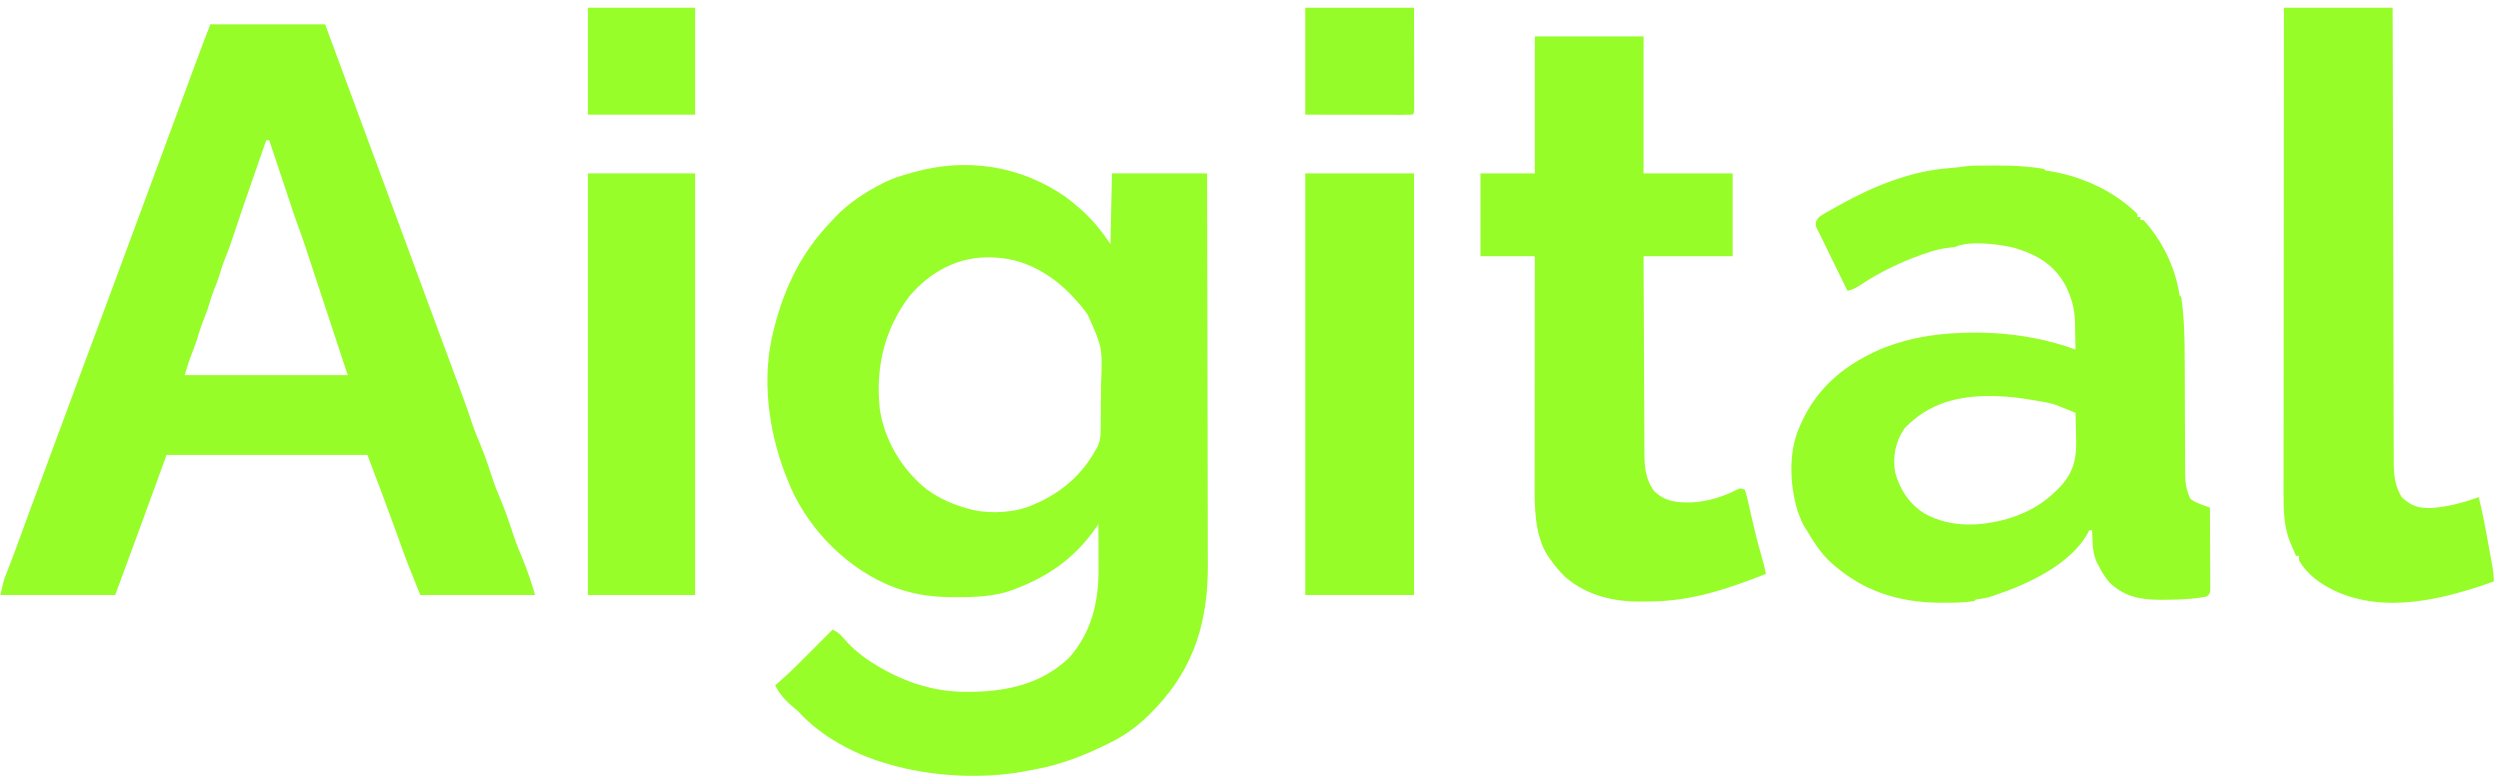 <?xml version="1.0" encoding="UTF-8"?> <svg xmlns="http://www.w3.org/2000/svg" width="265" height="83" viewBox="0 0 265 83" fill="none"><path d="M113 20.904C113.352 21.17 113.691 21.446 114.027 21.732C114.156 21.839 114.286 21.947 114.419 22.058C115.727 23.184 116.752 24.45 117.709 25.881C117.788 22.168 117.788 22.168 117.869 18.38C121.197 18.38 124.525 18.38 127.954 18.38C127.968 24.1 127.98 29.82 127.987 35.54C127.988 36.217 127.989 36.894 127.989 37.571C127.99 37.705 127.99 37.84 127.99 37.979C127.993 40.154 127.998 42.33 128.004 44.505C128.01 46.741 128.013 48.977 128.015 51.213C128.015 52.59 128.018 53.967 128.023 55.344C128.027 56.291 128.028 57.239 128.027 58.186C128.027 58.73 128.027 59.275 128.031 59.82C128.063 65.725 126.65 70.679 122.511 75.04C122.341 75.222 122.341 75.222 122.167 75.408C120.871 76.754 119.389 77.885 117.709 78.71C117.567 78.78 117.567 78.78 117.423 78.852C114.99 80.049 112.587 81.01 109.914 81.513C109.673 81.559 109.431 81.607 109.19 81.656C104.357 82.642 98.717 82.367 94.016 80.945C93.899 80.91 93.782 80.876 93.661 80.84C90.491 79.888 87.091 78.07 84.826 75.629C84.547 75.321 84.547 75.321 84.081 74.96C83.296 74.293 82.619 73.575 82.17 72.645C82.249 72.578 82.328 72.511 82.409 72.442C83.178 71.779 83.91 71.091 84.626 70.372C84.731 70.267 84.836 70.162 84.944 70.054C85.273 69.725 85.603 69.394 85.932 69.064C86.157 68.839 86.383 68.613 86.609 68.388C87.157 67.839 87.705 67.29 88.253 66.74C88.764 66.98 89.048 67.198 89.404 67.638C90.59 69.023 91.945 70.004 93.536 70.89C93.635 70.945 93.734 71 93.836 71.057C96.527 72.534 99.407 73.35 102.491 73.334C102.75 73.333 102.75 73.333 103.015 73.332C106.843 73.279 110.464 72.454 113.3 69.747C115.701 67.07 116.466 63.812 116.444 60.29C116.444 60.154 116.443 60.018 116.443 59.878C116.442 59.449 116.44 59.02 116.438 58.59C116.437 58.297 116.437 58.004 116.436 57.71C116.434 56.996 116.431 56.282 116.428 55.568C116.355 55.674 116.282 55.779 116.207 55.889C114.032 59.018 111.359 60.965 107.834 62.341C107.701 62.394 107.568 62.446 107.431 62.501C105.499 63.221 103.5 63.299 101.46 63.299C101.341 63.299 101.222 63.299 101.1 63.299C99.08 63.296 97.218 63.089 95.297 62.431C95.019 62.336 95.019 62.336 94.735 62.239C89.989 60.416 85.909 56.346 83.842 51.74C83.707 51.422 83.578 51.102 83.451 50.78C83.398 50.647 83.345 50.514 83.29 50.378C81.433 45.62 80.701 39.995 82.01 34.979C82.044 34.844 82.079 34.71 82.114 34.572C83.229 30.295 85.017 26.692 88.093 23.487C88.269 23.294 88.269 23.294 88.449 23.096C89.916 21.54 91.693 20.38 93.596 19.417C93.695 19.367 93.793 19.317 93.895 19.265C94.709 18.872 95.548 18.621 96.417 18.38C96.608 18.324 96.608 18.324 96.803 18.268C102.44 16.665 108.222 17.558 113 20.904ZM96.367 31.438C93.714 34.979 92.796 38.989 93.259 43.371C93.753 46.648 95.623 49.81 98.221 51.864C99.627 52.896 101.14 53.529 102.821 53.972C102.916 53.999 103.011 54.027 103.109 54.055C105.12 54.491 107.67 54.346 109.544 53.493C109.827 53.368 109.827 53.368 110.115 53.241C112.658 52.072 114.75 50.201 116.108 47.747C116.232 47.53 116.232 47.53 116.358 47.309C116.611 46.738 116.654 46.346 116.663 45.725C116.667 45.516 116.671 45.307 116.675 45.092C116.677 44.865 116.679 44.638 116.68 44.412C116.682 44.176 116.685 43.94 116.687 43.704C116.692 43.21 116.694 42.715 116.695 42.221C116.696 41.718 116.702 41.216 116.711 40.713C116.86 36.84 116.86 36.84 115.308 33.383C115.201 33.232 115.095 33.081 114.985 32.925C114.689 32.519 114.369 32.156 114.027 31.787C113.958 31.71 113.888 31.634 113.817 31.555C111.721 29.261 108.872 27.512 105.702 27.318C105.419 27.299 105.419 27.299 105.13 27.28C101.612 27.157 98.613 28.767 96.367 31.438Z" fill="#97FE29"></path><path d="M22.298 2.579C26.313 2.579 30.328 2.579 34.464 2.579C37.038 9.518 39.606 16.459 42.163 23.404C43.076 25.881 43.99 28.358 44.905 30.835C45.048 31.222 45.19 31.608 45.333 31.995C46.08 34.017 46.829 36.04 47.581 38.061C47.706 38.396 47.83 38.732 47.955 39.068C48.185 39.685 48.415 40.303 48.645 40.92C49.17 42.329 49.678 43.739 50.141 45.169C50.366 45.828 50.637 46.464 50.912 47.104C51.414 48.313 51.828 49.556 52.234 50.8C52.499 51.603 52.816 52.375 53.148 53.153C53.65 54.368 54.068 55.615 54.475 56.865C54.74 57.667 55.056 58.438 55.388 59.214C55.908 60.476 56.34 61.758 56.716 63.069C52.701 63.069 48.686 63.069 44.55 63.069C43.081 59.41 43.081 59.41 42.645 58.192C42.595 58.052 42.544 57.911 42.491 57.767C42.333 57.33 42.176 56.893 42.018 56.456C41.025 53.7 39.989 50.964 38.947 48.226C31.921 48.226 24.894 48.226 17.655 48.226C16.81 50.544 15.965 52.861 15.094 55.249C14.561 56.699 14.028 58.149 13.493 59.598C13.07 60.743 12.648 61.889 12.212 63.069C8.197 63.069 4.183 63.069 0.046 63.069C0.404 61.463 0.404 61.463 0.71 60.713C1.072 59.803 1.417 58.888 1.753 57.969C1.805 57.828 1.856 57.688 1.909 57.543C2.069 57.108 2.228 56.672 2.387 56.236C2.548 55.796 2.709 55.357 2.87 54.917C2.969 54.646 3.069 54.375 3.168 54.103C3.418 53.42 3.671 52.737 3.928 52.056C4.144 51.482 4.356 50.906 4.568 50.331C4.64 50.136 4.64 50.136 4.714 49.938C4.865 49.527 5.017 49.116 5.169 48.705C5.369 48.163 5.569 47.621 5.769 47.079C5.837 46.896 5.837 46.896 5.905 46.709C6.151 46.044 6.399 45.38 6.649 44.717C6.865 44.142 7.077 43.566 7.29 42.989C7.338 42.859 7.386 42.729 7.435 42.596C7.587 42.185 7.738 41.774 7.89 41.363C8.09 40.821 8.29 40.279 8.49 39.737C8.535 39.615 8.58 39.493 8.627 39.367C8.87 38.709 9.115 38.053 9.362 37.396C9.624 36.699 9.883 36 10.143 35.302C10.237 35.048 10.237 35.048 10.333 34.788C10.539 34.233 10.746 33.678 10.952 33.123C11.023 32.931 11.094 32.739 11.168 32.541C13.148 27.211 15.124 21.879 17.095 16.544C19.125 11.051 19.125 11.051 20.121 8.36C20.236 8.049 20.351 7.738 20.466 7.428C20.625 6.999 20.783 6.571 20.942 6.143C20.987 6.022 21.032 5.901 21.078 5.776C21.474 4.706 21.887 3.644 22.298 2.579ZM28.221 14.869C27.831 15.989 27.441 17.11 27.051 18.23C26.919 18.61 26.787 18.99 26.655 19.369C25.606 22.383 25.606 22.383 24.597 25.41C24.336 26.201 24.044 26.972 23.724 27.742C23.574 28.128 23.453 28.516 23.338 28.914C23.14 29.601 22.886 30.249 22.613 30.909C22.459 31.304 22.335 31.699 22.218 32.106C22.063 32.644 21.883 33.155 21.667 33.672C21.413 34.286 21.208 34.901 21.017 35.537C20.826 36.173 20.621 36.789 20.367 37.403C20.056 38.173 19.816 38.971 19.576 39.767C25.282 39.767 30.987 39.767 36.865 39.767C36.707 39.293 36.549 38.819 36.385 38.331C36.253 37.93 36.12 37.529 35.988 37.128C35.952 37.017 35.915 36.907 35.878 36.793C35.799 36.555 35.721 36.317 35.642 36.079C35.518 35.701 35.393 35.323 35.269 34.945C34.915 33.871 34.561 32.797 34.207 31.723C33.989 31.063 33.772 30.403 33.554 29.743C33.432 29.374 33.311 29.005 33.189 28.636C33.007 28.083 32.824 27.53 32.642 26.977C32.548 26.695 32.456 26.414 32.363 26.132C32.106 25.358 31.841 24.59 31.549 23.828C31.261 23.052 31.007 22.263 30.745 21.477C30.682 21.288 30.619 21.098 30.554 20.903C30.387 20.404 30.22 19.904 30.054 19.404C29.883 18.893 29.713 18.381 29.542 17.87C29.208 16.87 28.875 15.869 28.541 14.869C28.435 14.869 28.33 14.869 28.221 14.869Z" fill="#97FD29"></path><path d="M209.369 17.555C209.49 17.555 209.61 17.554 209.735 17.554C209.992 17.553 210.249 17.552 210.506 17.552C210.889 17.552 211.272 17.549 211.656 17.546C213.333 17.54 214.985 17.624 216.641 17.901C216.694 17.954 216.747 18.007 216.801 18.061C217.054 18.109 217.308 18.151 217.562 18.191C220.832 18.762 224.201 20.326 226.567 22.689C226.567 22.795 226.567 22.9 226.567 23.009C226.672 23.009 226.778 23.009 226.887 23.009C226.887 23.114 226.887 23.219 226.887 23.328C226.993 23.328 227.098 23.328 227.207 23.328C229.143 25.423 230.511 28.2 230.986 31.005C231.02 31.308 231.02 31.308 231.209 31.468C231.528 33.657 231.576 35.848 231.578 38.057C231.579 38.601 231.581 39.146 231.585 39.69C231.593 41.235 231.598 42.78 231.602 44.325C231.605 45.277 231.61 46.228 231.616 47.18C231.618 47.54 231.619 47.9 231.619 48.26C231.619 48.763 231.622 49.265 231.625 49.767C231.625 49.914 231.624 50.06 231.623 50.211C231.634 51.15 231.759 52 232.17 52.855C232.614 53.234 233.098 53.383 233.639 53.584C233.753 53.627 233.868 53.67 233.986 53.714C234.074 53.746 234.161 53.779 234.251 53.812C234.258 54.993 234.264 56.174 234.267 57.354C234.269 57.902 234.271 58.451 234.275 58.999C234.279 59.629 234.281 60.259 234.282 60.889C234.284 61.086 234.285 61.283 234.287 61.486C234.287 61.669 234.287 61.851 234.287 62.038C234.288 62.199 234.289 62.36 234.289 62.526C234.251 62.91 234.251 62.91 233.931 63.229C233.54 63.307 233.165 63.365 232.77 63.408C232.652 63.422 232.533 63.435 232.411 63.449C231.397 63.552 230.387 63.577 229.368 63.578C229.223 63.578 229.078 63.578 228.928 63.578C226.833 63.561 225.245 63.267 223.656 61.795C223.131 61.215 222.759 60.571 222.404 59.877C222.352 59.778 222.299 59.678 222.244 59.575C221.77 58.529 221.807 57.336 221.764 56.206C221.658 56.206 221.553 56.206 221.444 56.206C221.404 56.297 221.363 56.387 221.321 56.48C219.509 59.825 214.919 61.937 211.519 63.069C211.267 63.157 211.267 63.157 211.01 63.246C210.49 63.41 209.977 63.474 209.438 63.548C209.385 63.601 209.332 63.654 209.277 63.708C208.245 63.878 207.23 63.891 206.186 63.887C206.031 63.888 205.876 63.889 205.716 63.889C201.113 63.883 197.184 62.564 193.799 59.368C192.868 58.416 192.186 57.347 191.508 56.206C191.422 56.07 191.337 55.934 191.248 55.793C191.021 55.396 190.855 55.01 190.698 54.58C190.62 54.374 190.62 54.374 190.542 54.164C189.729 51.471 189.558 47.965 190.708 45.353C190.771 45.204 190.771 45.204 190.835 45.052C192.596 40.971 195.786 38.446 199.856 36.8C202.437 35.839 204.926 35.406 207.677 35.298C207.804 35.293 207.931 35.288 208.062 35.282C212.145 35.138 216.164 35.658 220.003 37.054C219.995 36.345 219.98 35.637 219.963 34.929C219.961 34.731 219.959 34.532 219.956 34.328C219.922 33.042 219.734 32.002 219.203 30.829C219.128 30.661 219.053 30.492 218.975 30.319C217.776 28.078 215.974 27.021 213.59 26.291C212.004 25.884 208.688 25.457 207.196 26.201C206.983 26.226 206.768 26.245 206.554 26.261C205.727 26.347 204.98 26.563 204.195 26.829C204.05 26.878 203.906 26.927 203.757 26.977C201.464 27.777 199.292 28.832 197.267 30.169C196.788 30.484 196.391 30.712 195.83 30.829C195.695 30.551 195.695 30.551 195.556 30.268C195.22 29.58 194.884 28.893 194.548 28.205C194.403 27.907 194.258 27.61 194.112 27.312C193.903 26.884 193.694 26.456 193.485 26.029C193.42 25.896 193.356 25.763 193.289 25.626C193.228 25.501 193.167 25.377 193.104 25.248C193.051 25.139 192.998 25.03 192.943 24.918C192.835 24.7 192.724 24.484 192.609 24.27C192.469 23.966 192.469 23.966 192.474 23.565C192.693 23.005 192.991 22.869 193.509 22.57C193.601 22.516 193.693 22.463 193.788 22.408C194.093 22.232 194.401 22.061 194.71 21.891C194.816 21.832 194.922 21.773 195.031 21.711C198.604 19.718 202.671 18.071 206.796 17.811C207.676 17.755 208.48 17.557 209.369 17.555ZM201.874 45.413C200.901 46.867 200.605 48.381 200.893 50.102C201.421 51.951 202.395 53.428 204.032 54.457C206.776 55.934 209.839 55.826 212.78 54.998C214.85 54.381 216.557 53.442 218.082 51.897C218.174 51.805 218.266 51.714 218.36 51.619C219.902 49.959 220.138 48.444 220.063 46.281C220.058 46.035 220.054 45.789 220.05 45.544C220.04 44.948 220.023 44.353 220.003 43.757C219.897 43.715 219.791 43.672 219.681 43.629C218.402 43.119 218.402 43.119 218 42.948C217.595 42.797 217.217 42.709 216.791 42.634C216.639 42.607 216.486 42.58 216.328 42.553C216.167 42.525 216.007 42.498 215.841 42.47C215.675 42.442 215.51 42.414 215.339 42.385C214.173 42.192 213.021 42.036 211.839 42.002C211.648 41.995 211.456 41.989 211.259 41.982C207.609 41.919 204.43 42.722 201.874 45.413Z" fill="#97FD29"></path><path d="M162.693 3.856C166.496 3.856 170.3 3.856 174.219 3.856C174.219 8.649 174.219 13.442 174.219 18.38C177.336 18.38 180.453 18.38 183.664 18.38C183.664 21.277 183.664 24.174 183.664 27.158C180.547 27.158 177.43 27.158 174.219 27.158C174.229 30.088 174.241 33.019 174.257 35.949C174.264 37.309 174.27 38.67 174.274 40.031C174.278 41.217 174.283 42.403 174.291 43.59C174.295 44.217 174.298 44.845 174.299 45.473C174.3 46.065 174.303 46.656 174.308 47.248C174.31 47.567 174.309 47.886 174.309 48.205C174.324 49.604 174.474 50.906 175.34 52.056C176.58 53.239 177.823 53.282 179.45 53.247C181.017 53.156 182.655 52.657 184.046 51.935C184.464 51.737 184.464 51.737 184.945 51.897C185.104 52.353 185.104 52.353 185.244 52.964C185.282 53.127 185.282 53.127 185.321 53.294C185.404 53.649 185.485 54.005 185.565 54.361C185.677 54.844 185.791 55.326 185.905 55.809C185.932 55.927 185.96 56.046 185.988 56.168C186.228 57.191 186.499 58.203 186.792 59.212C186.948 59.75 187.086 60.283 187.186 60.835C183.131 62.424 179.288 63.732 174.89 63.755C174.644 63.757 174.399 63.76 174.153 63.765C171.162 63.822 168.279 63.173 165.939 61.186C165.317 60.587 164.791 59.943 164.294 59.239C164.216 59.131 164.139 59.024 164.059 58.913C162.625 56.661 162.668 53.62 162.675 51.057C162.675 50.796 162.675 50.535 162.675 50.274C162.674 49.568 162.675 48.862 162.677 48.157C162.678 47.418 162.678 46.679 162.678 45.941C162.678 44.544 162.68 43.146 162.681 41.749C162.683 40.158 162.684 38.566 162.685 36.975C162.686 33.703 162.689 30.43 162.693 27.158C160.791 27.158 158.889 27.158 156.93 27.158C156.93 24.261 156.93 21.365 156.93 18.38C158.832 18.38 160.733 18.38 162.693 18.38C162.693 13.587 162.693 8.794 162.693 3.856Z" fill="#96FD29"></path><path d="M242.095 0.823C245.899 0.823 249.702 0.823 253.621 0.823C253.624 2.32 253.627 3.817 253.631 5.359C253.641 10.149 253.653 14.939 253.666 19.728C253.668 20.472 253.67 21.216 253.672 21.96C253.672 22.108 253.673 22.256 253.673 22.409C253.679 24.807 253.685 27.206 253.69 29.604C253.695 32.065 253.701 34.525 253.708 36.986C253.712 38.505 253.716 40.023 253.718 41.541C253.72 42.583 253.723 43.624 253.727 44.665C253.729 45.266 253.73 45.867 253.731 46.467C253.731 47.119 253.734 47.771 253.737 48.422C253.736 48.706 253.736 48.706 253.736 48.996C253.745 50.332 253.856 51.532 254.582 52.695C255.578 53.645 256.356 53.877 257.701 53.852C259.452 53.726 261.101 53.294 262.746 52.695C263.143 54.302 263.45 55.921 263.741 57.55C263.817 57.976 263.895 58.401 263.972 58.827C264.021 59.099 264.07 59.371 264.119 59.643C264.142 59.77 264.165 59.896 264.188 60.026C264.285 60.574 264.347 61.074 264.347 61.633C259.057 63.509 252.85 65.107 247.485 62.624C245.929 61.868 244.577 60.93 243.696 59.398C243.696 59.24 243.696 59.082 243.696 58.919C243.59 58.919 243.484 58.919 243.376 58.919C243.22 58.561 243.067 58.202 242.915 57.842C242.851 57.695 242.851 57.695 242.785 57.545C242.091 55.874 242.048 54.122 242.056 52.338C242.056 52.114 242.056 51.891 242.056 51.667C242.055 51.058 242.056 50.449 242.058 49.84C242.059 49.182 242.059 48.523 242.058 47.864C242.058 46.725 242.059 45.586 242.061 44.446C242.064 42.799 242.065 41.152 242.065 39.504C242.066 36.831 242.068 34.158 242.071 31.485C242.074 28.89 242.076 26.294 242.077 23.698C242.077 23.538 242.078 23.378 242.078 23.213C242.078 22.409 242.078 21.606 242.079 20.802C242.082 14.143 242.088 7.483 242.095 0.823Z" fill="#96FD29"></path><path d="M138.36 18.38C142.163 18.38 145.967 18.38 149.886 18.38C149.886 33.127 149.886 47.875 149.886 63.069C146.082 63.069 142.279 63.069 138.36 63.069C138.36 48.322 138.36 33.574 138.36 18.38Z" fill="#96FD29"></path><path d="M62.319 18.38C66.07 18.38 69.821 18.38 73.685 18.38C73.685 33.127 73.685 47.875 73.685 63.069C69.934 63.069 66.184 63.069 62.319 63.069C62.319 48.322 62.319 33.574 62.319 18.38Z" fill="#97FE29"></path><path d="M138.36 0.823C142.163 0.823 145.967 0.823 149.886 0.823C149.889 2.663 149.892 4.504 149.896 6.399C149.897 6.981 149.899 7.563 149.9 8.163C149.901 8.871 149.901 8.871 149.901 9.202C149.901 9.434 149.902 9.667 149.903 9.899C149.904 10.25 149.904 10.601 149.904 10.952C149.904 11.15 149.905 11.348 149.905 11.552C149.886 11.996 149.886 11.996 149.726 12.155C149.372 12.17 149.018 12.174 148.664 12.173C148.551 12.173 148.439 12.173 148.323 12.173C147.956 12.173 147.59 12.172 147.224 12.171C146.998 12.171 146.773 12.17 146.547 12.17C145.709 12.169 144.871 12.167 144.033 12.165C141.224 12.16 141.224 12.16 138.36 12.155C138.36 8.416 138.36 4.676 138.36 0.823Z" fill="#96FC29"></path><path d="M62.319 0.823C66.07 0.823 69.821 0.823 73.685 0.823C73.685 4.563 73.685 8.302 73.685 12.155C69.934 12.155 66.184 12.155 62.319 12.155C62.319 8.416 62.319 4.676 62.319 0.823Z" fill="#97FE29"></path></svg> 